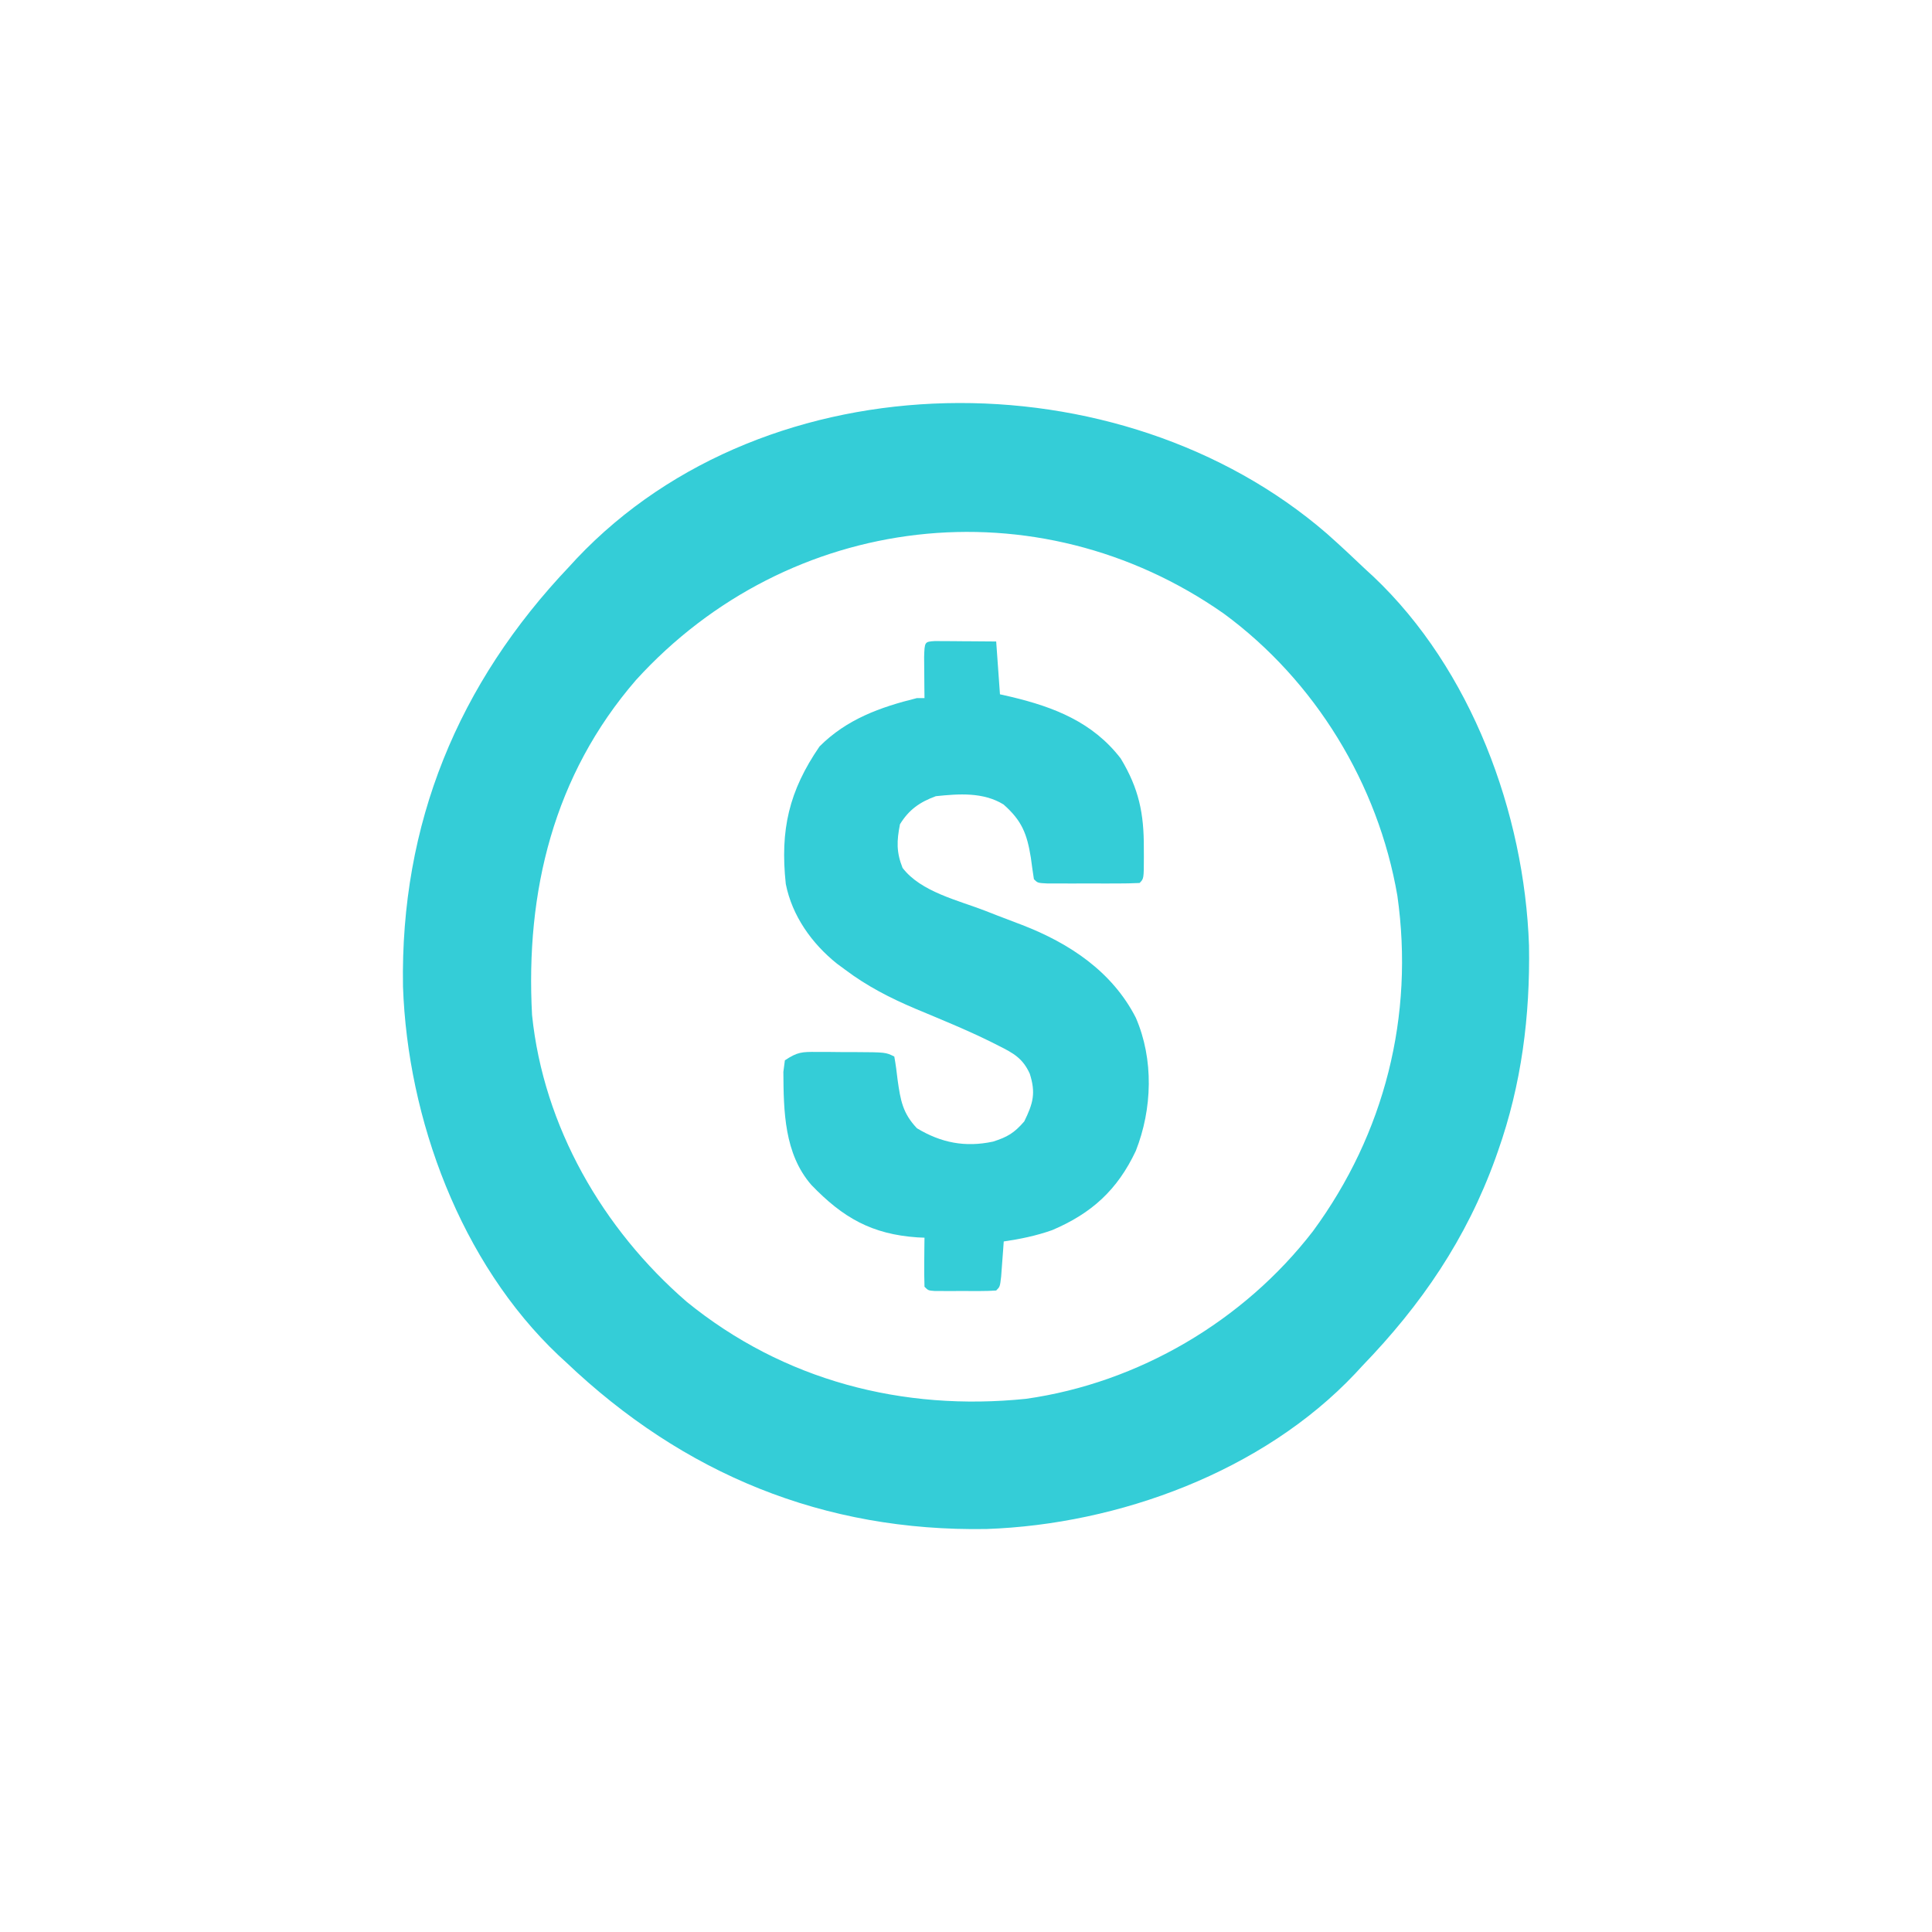 <?xml version="1.0" encoding="UTF-8"?>
<svg version="1.1" xmlns="http://www.w3.org/2000/svg" width="512" height="512">
<path d="M0 0 C3.549 3.139 6.997 6.376 10.428 9.642 C11.074 10.235 11.72 10.828 12.385 11.439 C38.345 36.001 52.407 74.087 53.631 109.22 C53.943 127.88 51.653 146.009 45.428 163.642 C45.09 164.602 45.09 164.602 44.745 165.581 C37.04 186.938 25.13 204.402 9.428 220.642 C8.508 221.64 8.508 221.64 7.569 222.658 C-16.925 248.606 -55.093 262.624 -90.15 263.845 C-133.276 264.566 -170.427 249.286 -201.572 219.642 C-202.218 219.049 -202.863 218.456 -203.529 217.845 C-229.489 193.284 -243.551 155.197 -244.775 120.064 C-245.496 76.938 -230.216 39.786 -200.572 8.642 C-199.979 7.996 -199.386 7.35 -198.775 6.685 C-147.936 -47.049 -54.642 -47.207 0 0 Z M-183.024 38.853 C-204.847 64.076 -212.338 94.924 -210.572 127.642 C-207.537 157.172 -191.846 184.371 -169.572 203.642 C-143.925 224.501 -112.347 232.702 -79.65 229.342 C-49.865 225.118 -21.997 208.742 -3.626 184.923 C15.376 159.071 23.261 127.871 18.745 96.017 C13.664 66.461 -3.019 39.067 -27.221 21.278 C-76.717 -13.436 -142.542 -5.645 -183.024 38.853 Z " fill="#34CDD7" transform="translate(351.572,141.358)"/>
<path d="M0 0 C0.749 0.005 1.498 0.01 2.269 0.016 C3.078 0.019 3.887 0.022 4.72 0.026 C5.571 0.034 6.421 0.042 7.297 0.051 C8.151 0.056 9.005 0.06 9.885 0.065 C12.001 0.077 14.118 0.094 16.234 0.114 C16.729 7.044 16.729 7.044 17.234 14.114 C18.201 14.333 19.168 14.552 20.164 14.778 C31.585 17.502 41.817 21.488 49.234 31.114 C54.045 39.085 55.406 45.692 55.359 54.864 C55.363 55.643 55.367 56.423 55.371 57.227 C55.361 62.987 55.361 62.987 54.234 64.114 C52.247 64.213 50.255 64.244 48.265 64.246 C47.055 64.248 45.845 64.249 44.597 64.25 C43.323 64.246 42.048 64.243 40.734 64.239 C39.459 64.242 38.184 64.246 36.871 64.25 C35.66 64.249 34.45 64.248 33.203 64.246 C32.083 64.245 30.964 64.244 29.81 64.243 C27.234 64.114 27.234 64.114 26.234 63.114 C25.937 61.222 25.672 59.325 25.422 57.426 C24.408 51.102 23.047 47.585 18.172 43.301 C12.779 39.996 6.325 40.474 0.234 41.114 C-4.028 42.679 -6.882 44.677 -9.266 48.551 C-10.125 52.953 -10.253 55.883 -8.578 60.114 C-3.733 66.465 6.107 68.683 13.297 71.469 C14.384 71.894 15.472 72.319 16.593 72.757 C18.764 73.601 20.941 74.432 23.124 75.247 C35.661 80.09 46.981 87.592 53.234 99.809 C58.031 110.864 57.61 123.999 53.234 135.114 C48.359 145.455 41.535 151.662 31.066 156.114 C26.864 157.597 22.638 158.474 18.234 159.114 C18.143 160.395 18.143 160.395 18.051 161.703 C17.967 162.808 17.883 163.913 17.797 165.051 C17.715 166.153 17.634 167.255 17.551 168.391 C17.234 171.114 17.234 171.114 16.234 172.114 C14.904 172.212 13.568 172.244 12.234 172.246 C11.43 172.248 10.625 172.249 9.797 172.25 C8.951 172.246 8.105 172.243 7.234 172.239 C5.966 172.244 5.966 172.244 4.672 172.25 C3.867 172.249 3.063 172.248 2.234 172.246 C1.492 172.245 0.749 172.244 -0.016 172.243 C-1.766 172.114 -1.766 172.114 -2.766 171.114 C-2.838 168.927 -2.85 166.739 -2.828 164.551 C-2.819 163.353 -2.81 162.156 -2.801 160.922 C-2.789 159.995 -2.778 159.068 -2.766 158.114 C-3.372 158.088 -3.978 158.062 -4.602 158.035 C-16.722 157.215 -24.377 152.841 -32.766 144.114 C-39.945 135.83 -40.1 124.604 -40.164 114.168 C-40.033 113.16 -39.901 112.152 -39.766 111.114 C-36.391 108.864 -35.241 108.866 -31.293 108.883 C-30.229 108.885 -29.165 108.887 -28.069 108.889 C-26.958 108.901 -25.848 108.913 -24.703 108.926 C-23.589 108.927 -22.475 108.927 -21.326 108.928 C-13.047 108.973 -13.047 108.973 -10.766 110.114 C-10.396 112.164 -10.12 114.231 -9.891 116.301 C-9.117 121.736 -8.555 125.113 -4.766 129.114 C1.627 132.976 8.029 134.226 15.39 132.653 C19.203 131.443 20.998 130.386 23.672 127.301 C26.011 122.53 26.773 119.808 25.136 114.664 C23.3 110.613 20.852 109.222 16.859 107.239 C15.892 106.749 15.892 106.749 14.905 106.25 C8.323 102.994 1.514 100.239 -5.256 97.404 C-11.895 94.586 -17.98 91.463 -23.766 87.114 C-24.864 86.303 -24.864 86.303 -25.985 85.477 C-32.626 80.161 -37.845 72.832 -39.524 64.371 C-41.063 50.022 -38.666 39.711 -30.578 27.926 C-23.366 20.713 -14.532 17.527 -4.766 15.114 C-4.106 15.114 -3.446 15.114 -2.766 15.114 C-2.777 14.115 -2.789 13.115 -2.801 12.086 C-2.81 10.796 -2.819 9.505 -2.828 8.176 C-2.84 6.888 -2.852 5.6 -2.864 4.274 C-2.737 0.176 -2.737 0.176 0 0 Z " fill="#34CDD7" transform="translate(247.766,169.886)"/>
</svg>
